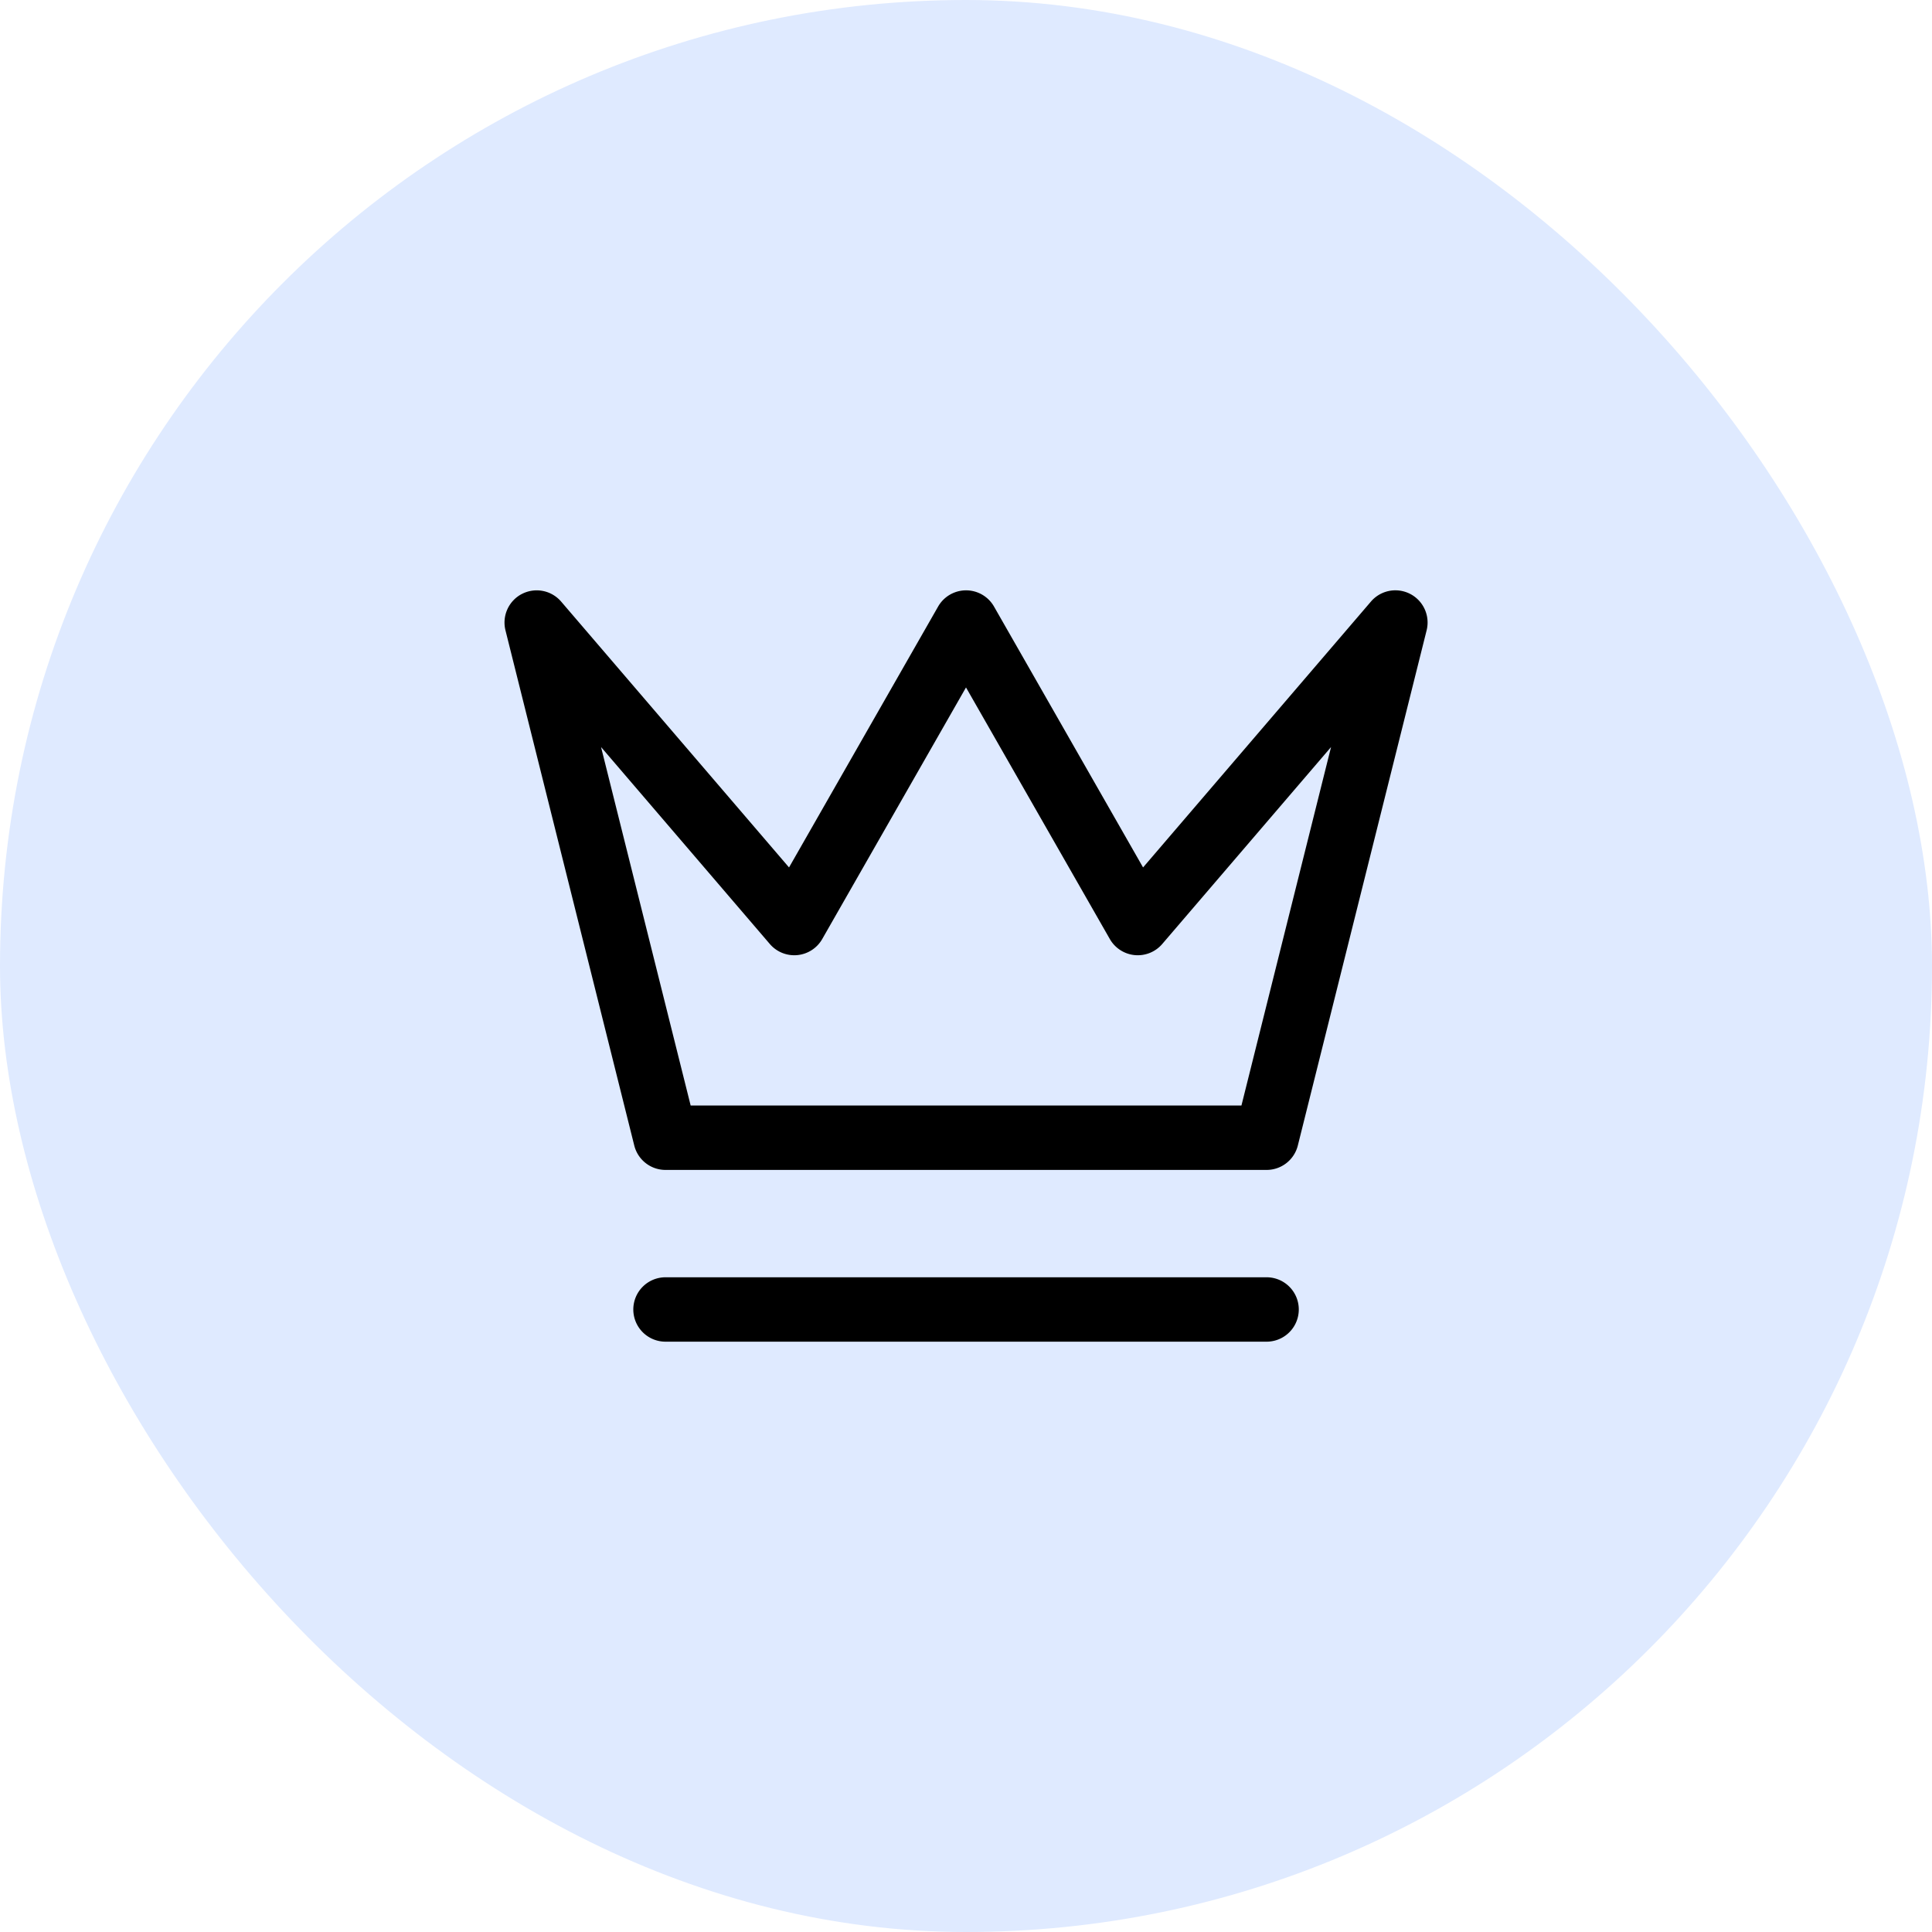<svg width="60" height="60" fill="none" xmlns="http://www.w3.org/2000/svg"><rect width="60" height="60" rx="30" fill="#DFEAFF"/><path fill-rule="evenodd" clip-rule="evenodd" d="M16.21 18.445a1 1 0 011.217.238l7.077 8.256 4.63-8.102a1 1 0 011.736 0l4.629 8.102 7.076-8.256a1 1 0 011.73.893l-4 16a1 1 0 01-.97.757H20.668a1 1 0 01-.97-.757l-4-16a1 1 0 01.511-1.131zm2.456 4.755l2.783 11.133h17.105L41.337 23.2l-5.243 6.117a1 1 0 01-1.627-.154L30 21.349l-4.465 7.814a1 1 0 01-1.627.154L18.666 23.2zm1.002 17.467a1 1 0 011-1h18.667a1 1 0 010 2H20.668a1 1 0 01-1-1z" fill="#000"/></svg>